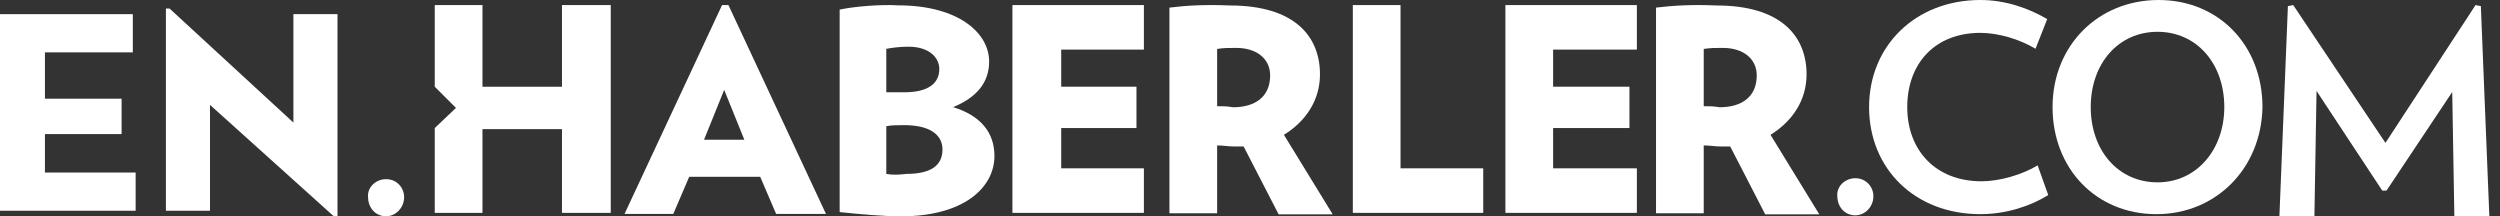<svg width="208" height="18" viewBox="0 0 208 18" fill="none" xmlns="http://www.w3.org/2000/svg">
<rect x="0" y="0" width="208" height="18" fill="#333333" stroke="none"/>
<path d="M0 17.533V1.178H11.051V4.356H3.738V8.211H10.117V11.155H3.738V14.355H11.285V17.533H0Z" fill="white"/>
<path d="M27.776 18L17.472 8.725V17.533H13.804V0.711H14.108L24.411 10.197V1.178H28.079V18H27.776Z" fill="white"/>
<path d="M32.124 14.906C33.006 14.906 33.624 15.612 33.624 16.406C33.624 17.288 32.918 17.993 32.124 17.993C31.242 17.993 30.625 17.288 30.625 16.406C30.536 15.612 31.242 14.906 32.124 14.906Z" fill="white"/>
<path d="M60.076 0.422L51.961 17.798H56.018L57.341 14.711H63.251L64.574 17.798H68.72L60.605 0.422H60.076V0.422ZM58.576 11.624L60.252 7.478L61.928 11.624H58.576Z" fill="white"/>
<path d="M73.74 14.469V10.5C74.181 10.412 74.622 10.412 75.24 10.412C77.357 10.412 78.415 11.206 78.415 12.441C78.415 13.764 77.445 14.469 75.416 14.469C74.622 14.557 74.27 14.557 73.74 14.469ZM73.74 7.677V4.061C74.27 3.973 74.799 3.885 75.593 3.885C77.269 3.885 78.15 4.767 78.15 5.737C78.15 6.972 77.18 7.677 75.24 7.677C74.534 7.677 74.181 7.677 73.74 7.677ZM69.859 0.798V17.645C71.535 17.821 73.476 17.997 74.975 17.997C80.179 17.997 82.737 15.616 82.737 12.97C82.737 11.029 81.59 9.618 79.297 8.912C81.238 8.119 82.296 6.884 82.296 5.12C82.296 2.738 79.738 0.445 74.711 0.445C73.299 0.357 71.094 0.533 69.859 0.798Z" fill="white"/>
<path d="M84.234 0.422V17.71H95.172V14.005H88.292V10.653H94.554V7.214H88.292V4.126H95.172V0.422H84.234Z" fill="white"/>
<path d="M101.266 8.836V4.073C101.795 3.985 102.236 3.985 102.854 3.985C104.53 3.985 105.676 4.867 105.676 6.278C105.676 8.042 104.441 8.924 102.589 8.924C102.06 8.836 101.795 8.836 101.266 8.836ZM97.297 0.633V17.744H101.266V12.099C101.795 12.099 102.148 12.188 102.765 12.188C103.03 12.188 103.207 12.188 103.471 12.188L106.382 17.832H110.88L106.823 11.217C108.675 10.071 109.822 8.307 109.822 6.19C109.822 3.014 107.705 0.456 102.324 0.456C100.296 0.368 98.708 0.456 97.297 0.633Z" fill="white"/>
<path d="M112.555 0.422V17.71H123.404V14.005H116.524V0.422H112.555Z" fill="white"/>
<path d="M125.25 0.422V17.71H136.187V14.005H129.219V10.653H135.57V7.214H129.219V4.126H136.187V0.422H125.25Z" fill="white"/>
<path d="M141.75 8.836V4.073C142.28 3.985 142.721 3.985 143.338 3.985C145.014 3.985 146.161 4.867 146.161 6.278C146.161 8.042 144.926 8.924 143.073 8.924C142.544 8.836 142.28 8.836 141.75 8.836ZM137.781 0.633V17.744H141.75V12.099C142.28 12.099 142.632 12.188 143.25 12.188C143.514 12.188 143.691 12.188 143.955 12.188L146.866 17.832H151.365L147.307 11.217C149.16 10.071 150.306 8.307 150.306 6.19C150.306 3.014 148.189 0.456 142.809 0.456C140.868 0.368 139.193 0.456 137.781 0.633Z" fill="white"/>
<path d="M154.366 14.828C155.248 14.828 155.866 15.534 155.866 16.328C155.866 17.21 155.16 17.915 154.366 17.915C153.484 17.915 152.867 17.21 152.867 16.328C152.779 15.534 153.484 14.828 154.366 14.828Z" fill="white"/>
<path d="M164.769 17.817C159.301 17.817 155.508 14.024 155.508 8.909C155.508 3.793 159.389 0 164.769 0C166.886 0 168.827 0.706 170.326 1.588L169.356 4.057C168.033 3.264 166.269 2.734 164.769 2.734C160.976 2.734 158.683 5.292 158.683 8.909C158.683 12.525 161.065 15.083 164.857 15.083C166.357 15.083 168.209 14.553 169.532 13.76L170.414 16.229C169.003 17.111 166.974 17.817 164.769 17.817Z" fill="white"/>
<path d="M179.417 17.817C174.39 17.817 170.773 14.024 170.773 8.909C170.773 3.793 174.566 0 179.594 0C184.621 0 188.238 3.793 188.238 8.909C188.15 14.024 184.357 17.817 179.417 17.817ZM179.506 2.646C176.242 2.646 173.949 5.292 173.949 8.909C173.949 12.525 176.242 15.171 179.506 15.171C182.769 15.171 185.062 12.437 185.062 8.909C185.062 5.292 182.769 2.646 179.506 2.646Z" fill="white"/>
<path d="M204.202 17.974L204.026 7.655L198.557 15.857H198.204L192.736 7.566L192.559 17.974H189.648L190.354 0.51L190.795 0.422L198.469 11.888L205.966 0.422L206.407 0.51L207.113 17.974H204.202Z" fill="white"/>
<path d="M46.756 0.422V7.214H40.141V0.422H36.172V7.214L37.936 8.978L36.172 10.653V17.71H40.141V10.742H46.756V17.71H50.814V0.422H46.756Z" fill="white"/>
</svg>
